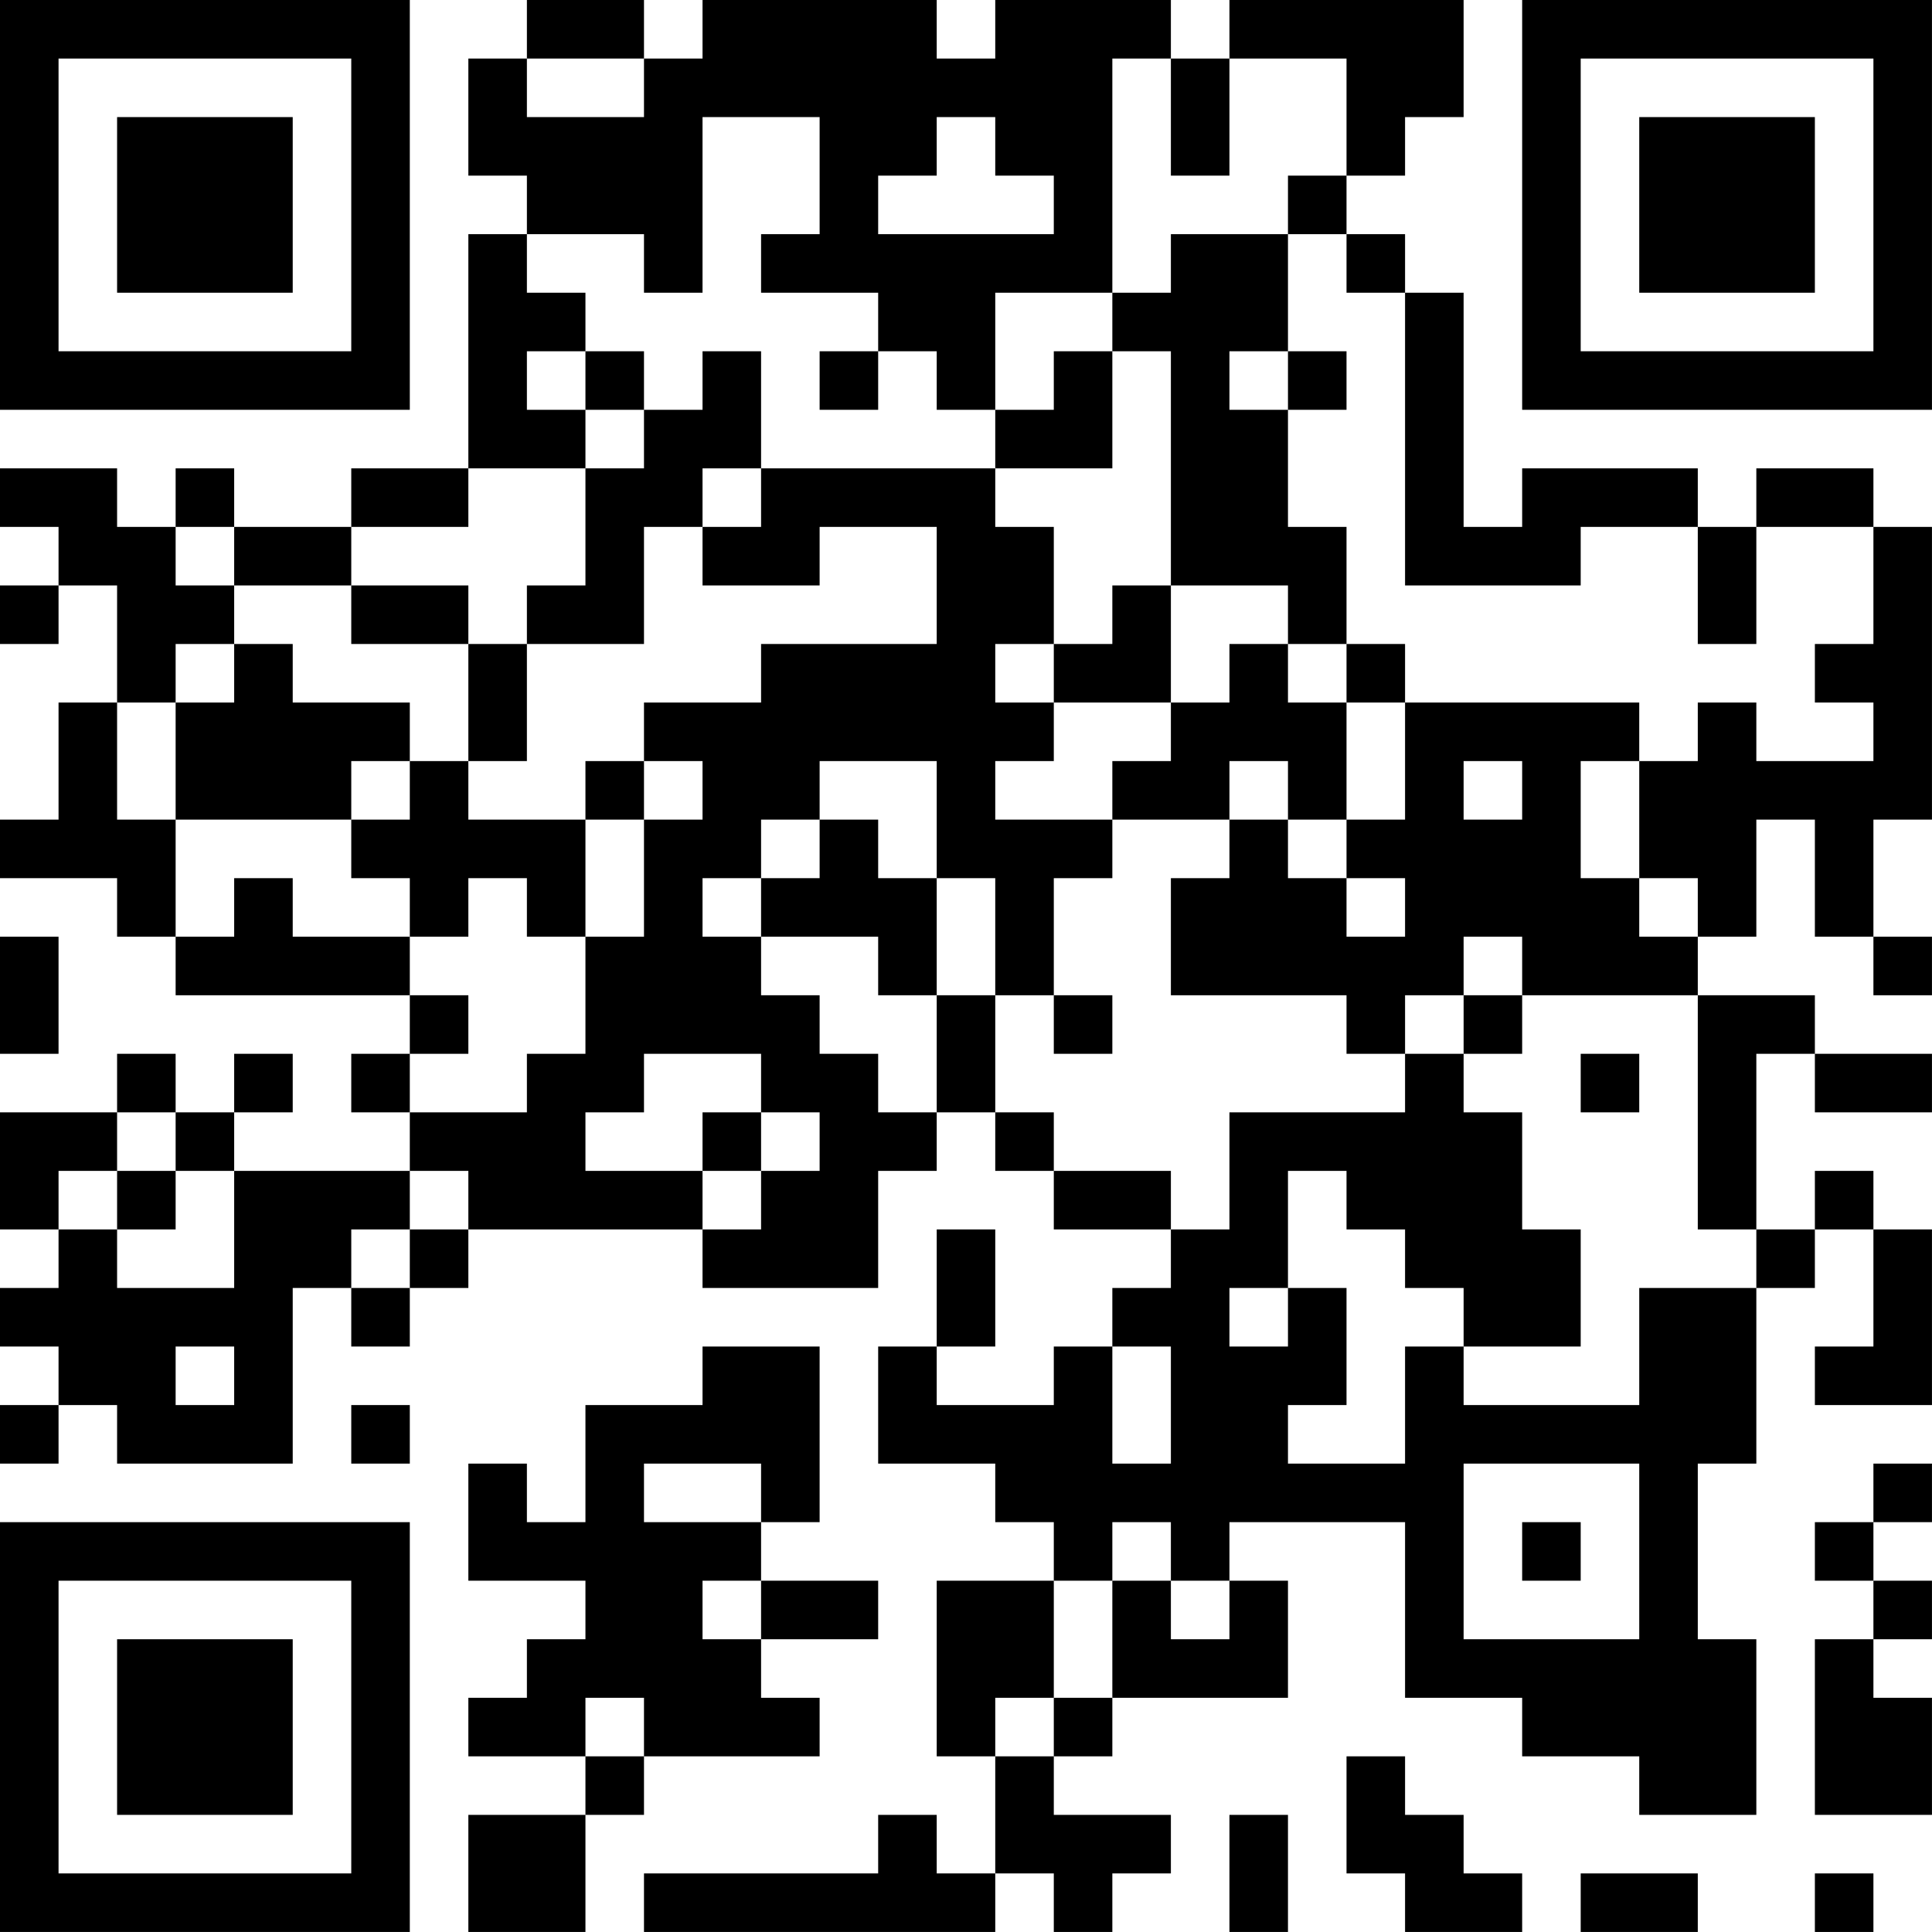 <?xml version="1.0" encoding="UTF-8"?>
<svg xmlns="http://www.w3.org/2000/svg" version="1.1" width="400" height="400" viewBox="0 0 400 400"><rect x="0" y="0" width="400" height="400" fill="#ffffff"/><g transform="scale(12.121)"><g transform="translate(0,0)"><path fill-rule="evenodd" d="M9 0L9 1L8 1L8 3L9 3L9 4L8 4L8 8L6 8L6 9L4 9L4 8L3 8L3 9L2 9L2 8L0 8L0 9L1 9L1 10L0 10L0 11L1 11L1 10L2 10L2 12L1 12L1 14L0 14L0 15L2 15L2 16L3 16L3 17L7 17L7 18L6 18L6 19L7 19L7 20L4 20L4 19L5 19L5 18L4 18L4 19L3 19L3 18L2 18L2 19L0 19L0 21L1 21L1 22L0 22L0 23L1 23L1 24L0 24L0 25L1 25L1 24L2 24L2 25L5 25L5 22L6 22L6 23L7 23L7 22L8 22L8 21L12 21L12 22L15 22L15 20L16 20L16 19L17 19L17 20L18 20L18 21L20 21L20 22L19 22L19 23L18 23L18 24L16 24L16 23L17 23L17 21L16 21L16 23L15 23L15 25L17 25L17 26L18 26L18 27L16 27L16 30L17 30L17 32L16 32L16 31L15 31L15 32L11 32L11 33L17 33L17 32L18 32L18 33L19 33L19 32L20 32L20 31L18 31L18 30L19 30L19 29L22 29L22 27L21 27L21 26L24 26L24 29L26 29L26 30L28 30L28 31L30 31L30 28L29 28L29 25L30 25L30 22L31 22L31 21L32 21L32 23L31 23L31 24L33 24L33 21L32 21L32 20L31 20L31 21L30 21L30 18L31 18L31 19L33 19L33 18L31 18L31 17L29 17L29 16L30 16L30 14L31 14L31 16L32 16L32 17L33 17L33 16L32 16L32 14L33 14L33 9L32 9L32 8L30 8L30 9L29 9L29 8L26 8L26 9L25 9L25 5L24 5L24 4L23 4L23 3L24 3L24 2L25 2L25 0L21 0L21 1L20 1L20 0L17 0L17 1L16 1L16 0L12 0L12 1L11 1L11 0ZM9 1L9 2L11 2L11 1ZM19 1L19 5L17 5L17 7L16 7L16 6L15 6L15 5L13 5L13 4L14 4L14 2L12 2L12 5L11 5L11 4L9 4L9 5L10 5L10 6L9 6L9 7L10 7L10 8L8 8L8 9L6 9L6 10L4 10L4 9L3 9L3 10L4 10L4 11L3 11L3 12L2 12L2 14L3 14L3 16L4 16L4 15L5 15L5 16L7 16L7 17L8 17L8 18L7 18L7 19L9 19L9 18L10 18L10 16L11 16L11 14L12 14L12 13L11 13L11 12L13 12L13 11L16 11L16 9L14 9L14 10L12 10L12 9L13 9L13 8L17 8L17 9L18 9L18 11L17 11L17 12L18 12L18 13L17 13L17 14L19 14L19 15L18 15L18 17L17 17L17 15L16 15L16 13L14 13L14 14L13 14L13 15L12 15L12 16L13 16L13 17L14 17L14 18L15 18L15 19L16 19L16 17L17 17L17 19L18 19L18 20L20 20L20 21L21 21L21 19L24 19L24 18L25 18L25 19L26 19L26 21L27 21L27 23L25 23L25 22L24 22L24 21L23 21L23 20L22 20L22 22L21 22L21 23L22 23L22 22L23 22L23 24L22 24L22 25L24 25L24 23L25 23L25 24L28 24L28 22L30 22L30 21L29 21L29 17L26 17L26 16L25 16L25 17L24 17L24 18L23 18L23 17L20 17L20 15L21 15L21 14L22 14L22 15L23 15L23 16L24 16L24 15L23 15L23 14L24 14L24 12L28 12L28 13L27 13L27 15L28 15L28 16L29 16L29 15L28 15L28 13L29 13L29 12L30 12L30 13L32 13L32 12L31 12L31 11L32 11L32 9L30 9L30 11L29 11L29 9L27 9L27 10L24 10L24 5L23 5L23 4L22 4L22 3L23 3L23 1L21 1L21 3L20 3L20 1ZM16 2L16 3L15 3L15 4L18 4L18 3L17 3L17 2ZM20 4L20 5L19 5L19 6L18 6L18 7L17 7L17 8L19 8L19 6L20 6L20 10L19 10L19 11L18 11L18 12L20 12L20 13L19 13L19 14L21 14L21 13L22 13L22 14L23 14L23 12L24 12L24 11L23 11L23 9L22 9L22 7L23 7L23 6L22 6L22 4ZM10 6L10 7L11 7L11 8L10 8L10 10L9 10L9 11L8 11L8 10L6 10L6 11L8 11L8 13L7 13L7 12L5 12L5 11L4 11L4 12L3 12L3 14L6 14L6 15L7 15L7 16L8 16L8 15L9 15L9 16L10 16L10 14L11 14L11 13L10 13L10 14L8 14L8 13L9 13L9 11L11 11L11 9L12 9L12 8L13 8L13 6L12 6L12 7L11 7L11 6ZM14 6L14 7L15 7L15 6ZM21 6L21 7L22 7L22 6ZM20 10L20 12L21 12L21 11L22 11L22 12L23 12L23 11L22 11L22 10ZM6 13L6 14L7 14L7 13ZM25 13L25 14L26 14L26 13ZM14 14L14 15L13 15L13 16L15 16L15 17L16 17L16 15L15 15L15 14ZM0 16L0 18L1 18L1 16ZM18 17L18 18L19 18L19 17ZM25 17L25 18L26 18L26 17ZM11 18L11 19L10 19L10 20L12 20L12 21L13 21L13 20L14 20L14 19L13 19L13 18ZM27 18L27 19L28 19L28 18ZM2 19L2 20L1 20L1 21L2 21L2 22L4 22L4 20L3 20L3 19ZM12 19L12 20L13 20L13 19ZM2 20L2 21L3 21L3 20ZM7 20L7 21L6 21L6 22L7 22L7 21L8 21L8 20ZM3 23L3 24L4 24L4 23ZM12 23L12 24L10 24L10 26L9 26L9 25L8 25L8 27L10 27L10 28L9 28L9 29L8 29L8 30L10 30L10 31L8 31L8 33L10 33L10 31L11 31L11 30L14 30L14 29L13 29L13 28L15 28L15 27L13 27L13 26L14 26L14 23ZM19 23L19 25L20 25L20 23ZM6 24L6 25L7 25L7 24ZM11 25L11 26L13 26L13 25ZM25 25L25 28L28 28L28 25ZM32 25L32 26L31 26L31 27L32 27L32 28L31 28L31 31L33 31L33 29L32 29L32 28L33 28L33 27L32 27L32 26L33 26L33 25ZM19 26L19 27L18 27L18 29L17 29L17 30L18 30L18 29L19 29L19 27L20 27L20 28L21 28L21 27L20 27L20 26ZM26 26L26 27L27 27L27 26ZM12 27L12 28L13 28L13 27ZM10 29L10 30L11 30L11 29ZM23 30L23 32L24 32L24 33L26 33L26 32L25 32L25 31L24 31L24 30ZM21 31L21 33L22 33L22 31ZM27 32L27 33L29 33L29 32ZM31 32L31 33L32 33L32 32ZM0 0L0 7L7 7L7 0ZM1 1L1 6L6 6L6 1ZM2 2L2 5L5 5L5 2ZM26 0L26 7L33 7L33 0ZM27 1L27 6L32 6L32 1ZM28 2L28 5L31 5L31 2ZM0 26L0 33L7 33L7 26ZM1 27L1 32L6 32L6 27ZM2 28L2 31L5 31L5 28Z" fill="#000000"/></g></g></svg>
